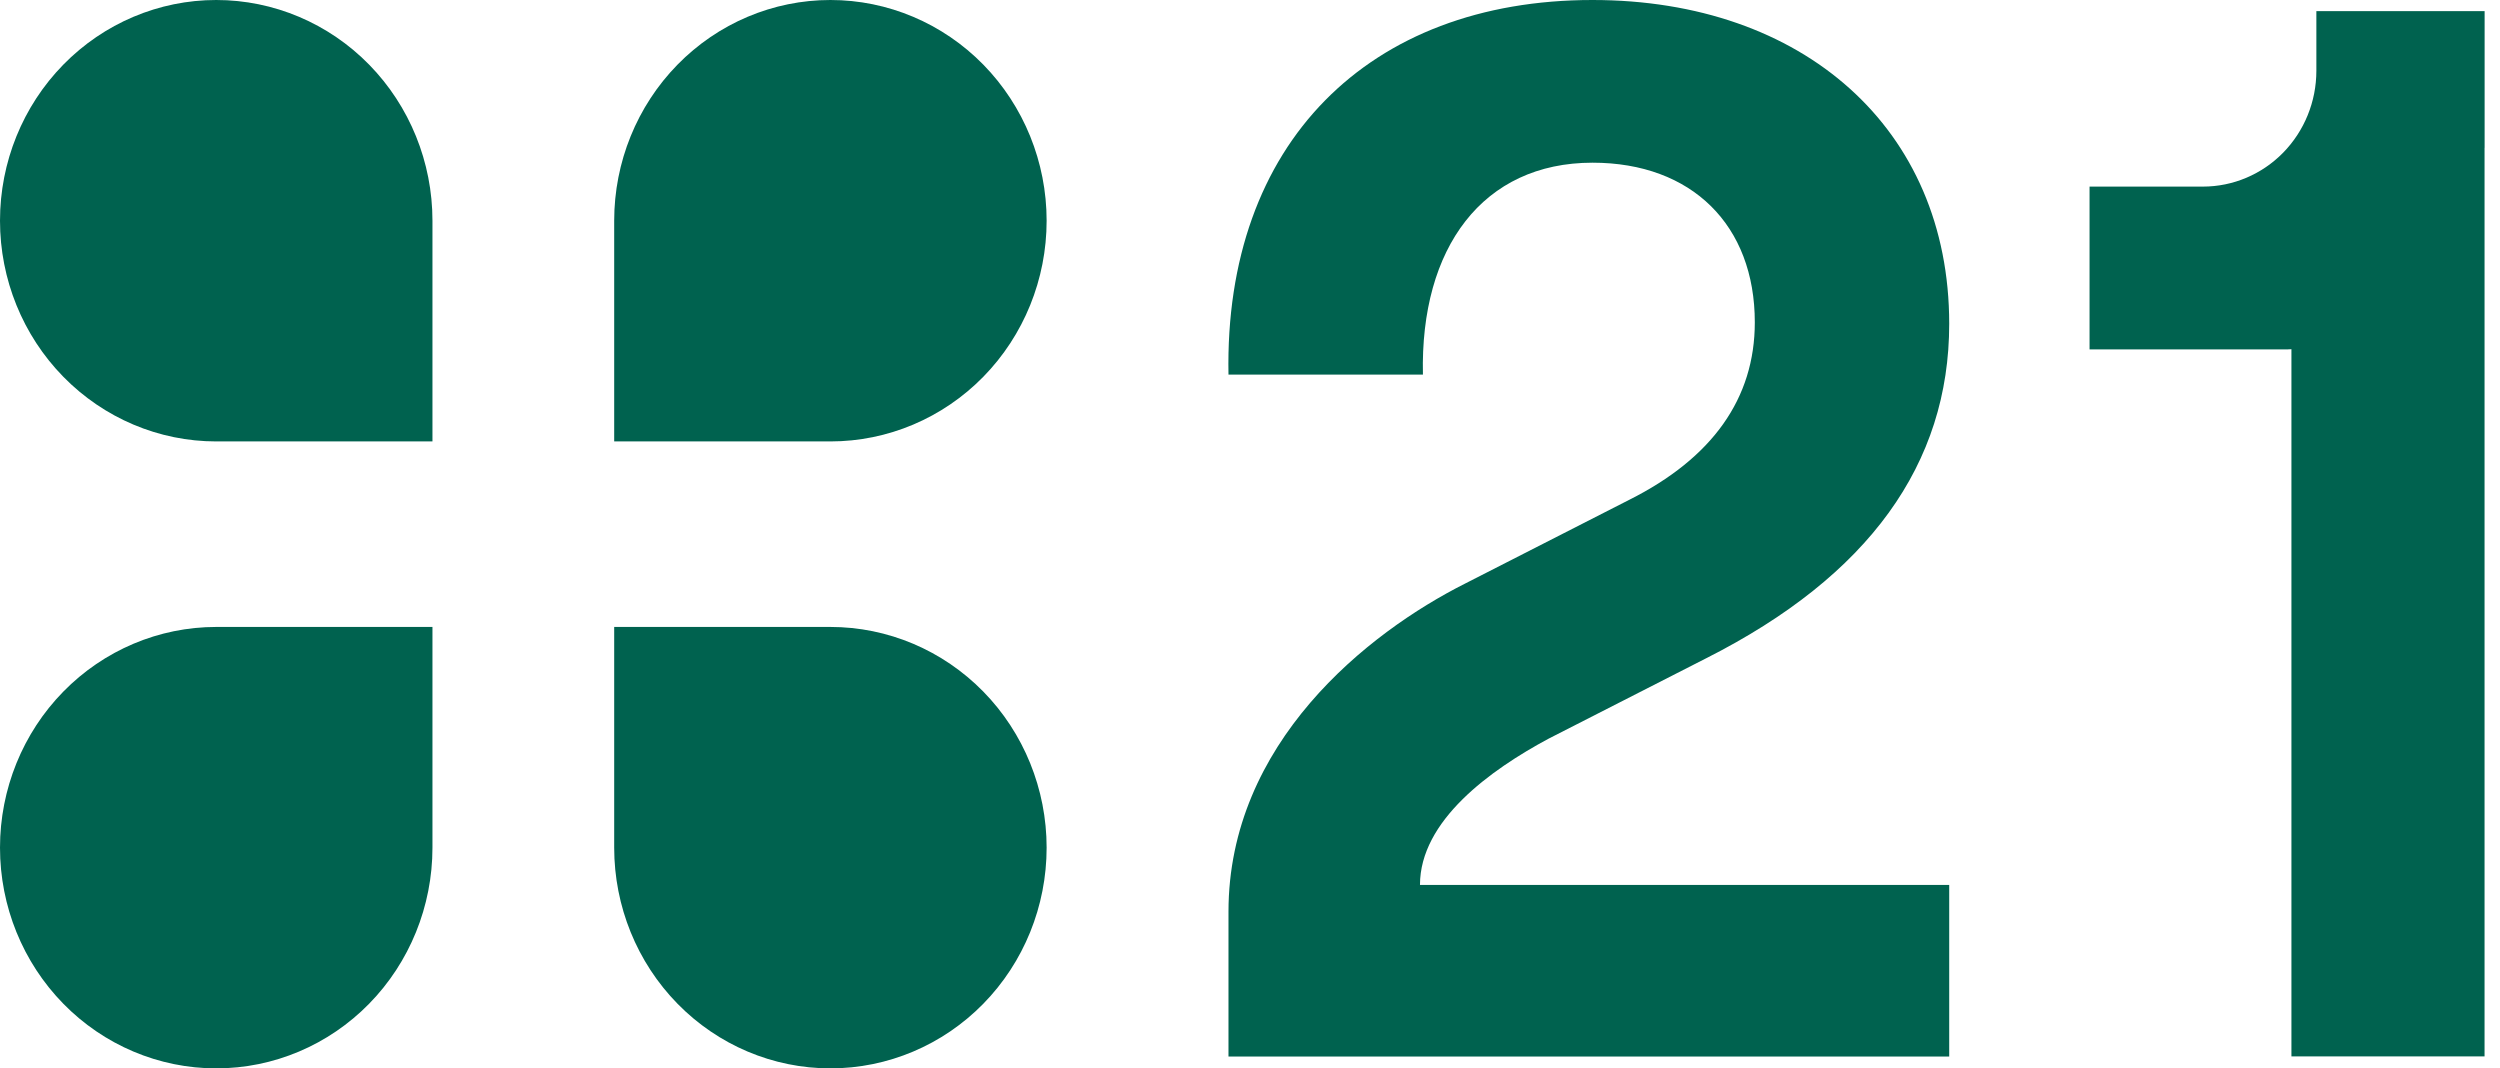 <svg width="117" height="50" viewBox="0 0 117 50" fill="none" xmlns="http://www.w3.org/2000/svg">
<g clip-path="url(#clip0_18102_312)">
<path d="M74.529 0C84.382 0 91.223 6.007 91.223 15.155C91.223 21.719 87.459 26.956 79.865 30.799L72.476 34.569C69.739 36.036 66.455 38.411 66.455 41.414H91.223V49.445H57.493V42.67C57.493 34.778 63.992 29.613 68.577 27.306L76.242 23.395C80.141 21.44 82.125 18.647 82.125 15.086C82.125 10.545 79.184 7.614 74.531 7.614C69.399 7.614 66.457 11.595 66.593 17.53H57.493C57.287 6.704 64.061 0 74.529 0Z" fill="#00624F"/>
<path d="M116.28 6.918V0.521H108.406V3.317C108.405 4.753 107.846 6.13 106.851 7.146C105.856 8.161 104.507 8.732 103.1 8.733H97.791V16.353H107.034C107.103 16.353 107.17 16.344 107.239 16.342V49.441H116.277V6.916L116.28 6.918Z" fill="#00624F"/>
<path d="M10.119 0C12.803 0 15.377 1.088 17.275 3.025C19.172 4.963 20.239 7.59 20.239 10.329V20.659H10.119C7.436 20.659 4.862 19.57 2.964 17.633C1.066 15.696 0 13.069 0 10.329H0C0 7.59 1.066 4.963 2.964 3.025C4.862 1.088 7.436 0 10.119 0V0Z" fill="#00624F"/>
<path d="M0 39.671C0 36.931 1.066 34.304 2.964 32.367C4.862 30.43 7.436 29.341 10.119 29.341H20.239V39.671C20.239 42.41 19.172 45.038 17.275 46.975C15.377 48.912 12.803 50 10.119 50C7.436 50 4.862 48.912 2.964 46.975C1.066 45.038 0 42.41 0 39.671Z" fill="#00624F"/>
<path d="M38.863 50C36.179 50 33.605 48.912 31.708 46.975C29.81 45.038 28.744 42.41 28.744 39.671L28.744 29.341L38.863 29.341C41.547 29.341 44.121 30.43 46.019 32.367C47.916 34.304 48.982 36.931 48.982 39.671C48.982 42.41 47.916 45.038 46.019 46.975C44.121 48.912 41.547 50 38.863 50Z" fill="#00624F"/>
<path d="M48.982 10.329C48.982 13.069 47.916 15.696 46.019 17.633C44.121 19.57 41.547 20.659 38.863 20.659H28.744V10.329C28.744 7.59 29.81 4.963 31.708 3.025C33.605 1.088 36.179 0 38.863 0C41.547 0 44.121 1.088 46.019 3.025C47.916 4.963 48.982 7.59 48.982 10.329V10.329Z" fill="#00624F"/>
</g>
<defs>
<clipPath id="clip0_18102_312">
<rect width="116.279" height="50" fill="white"/>
</clipPath>
</defs>
</svg>
